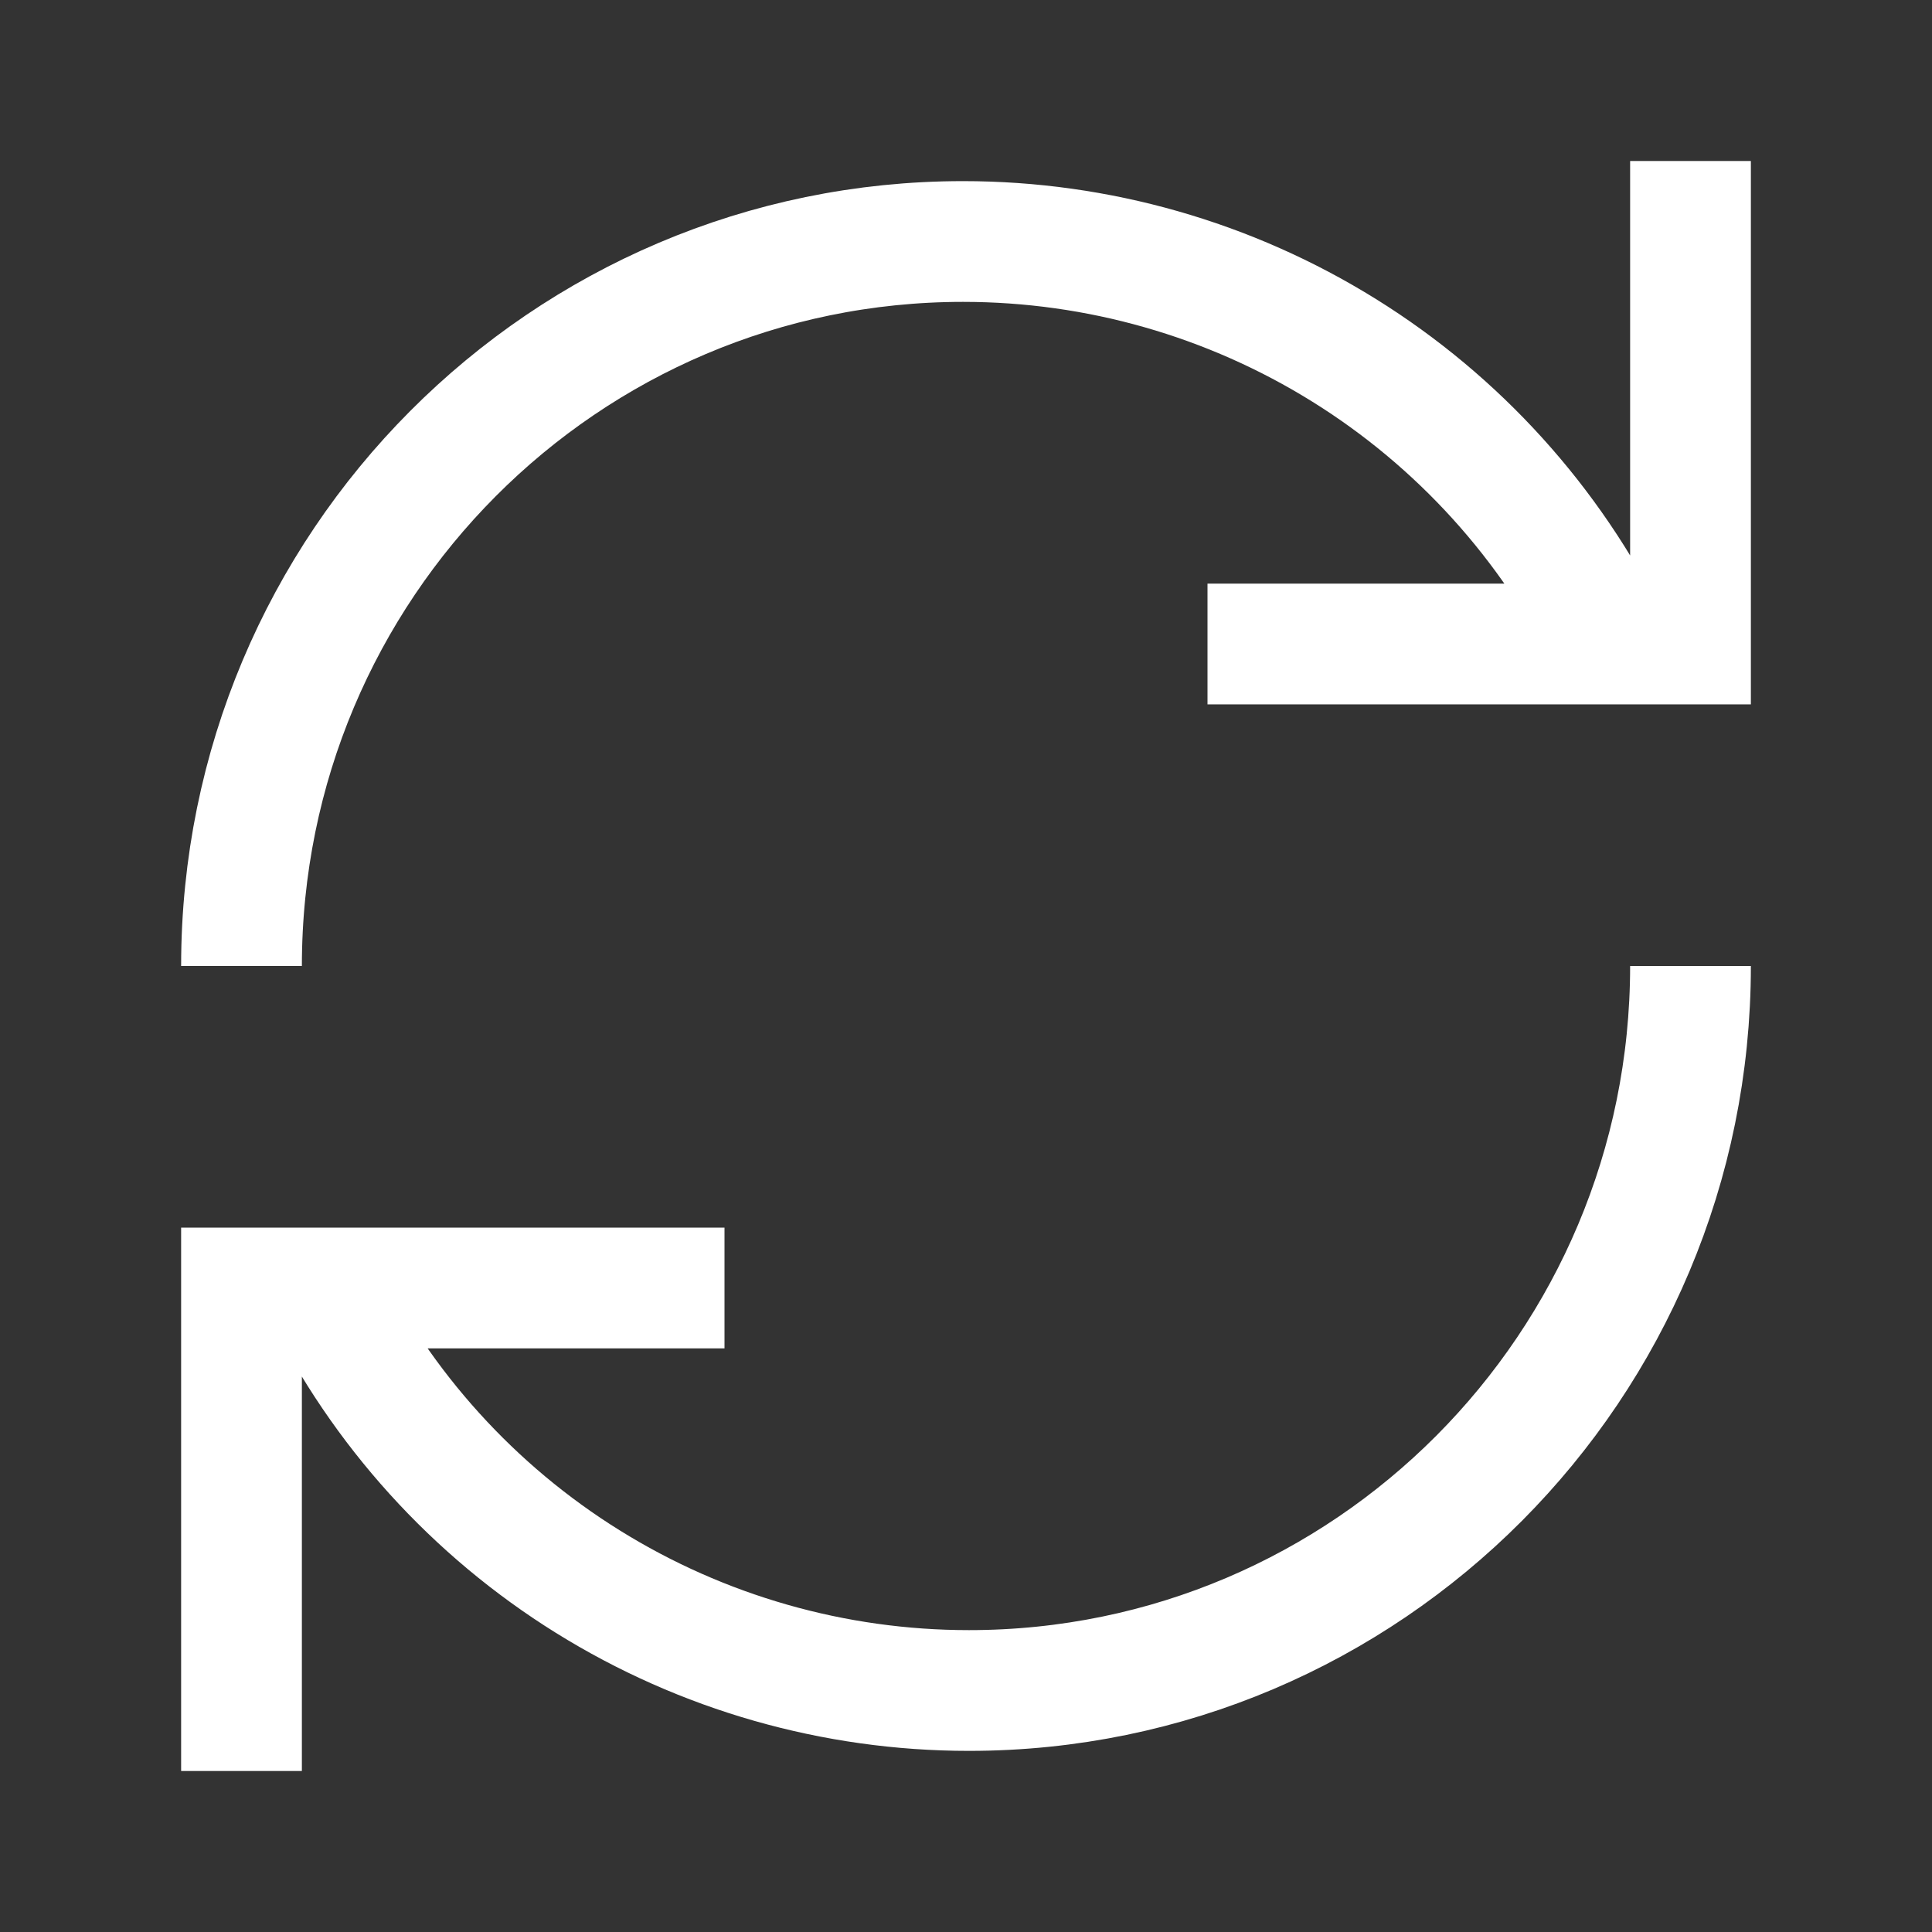 <svg width="24" height="24" viewBox="0 0 24 24" fill="none" xmlns="http://www.w3.org/2000/svg">
<rect x="0" y="0" width="24" height="24" fill="#333333" stroke="none"/>
<path d="M20 8C19.261 6.499 18.117 5.235 16.697 4.352C15.276 3.468 13.637 3 11.964 3C7.014 3 3 7.03 3 12M4 16C4.739 17.501 5.883 18.765 7.303 19.648C8.724 20.532 10.363 21 12.036 21C16.986 21 21 16.97 21 12M9 16H3V22M21 2V8H15" stroke="white" stroke-width="1.5"/>
</svg>
